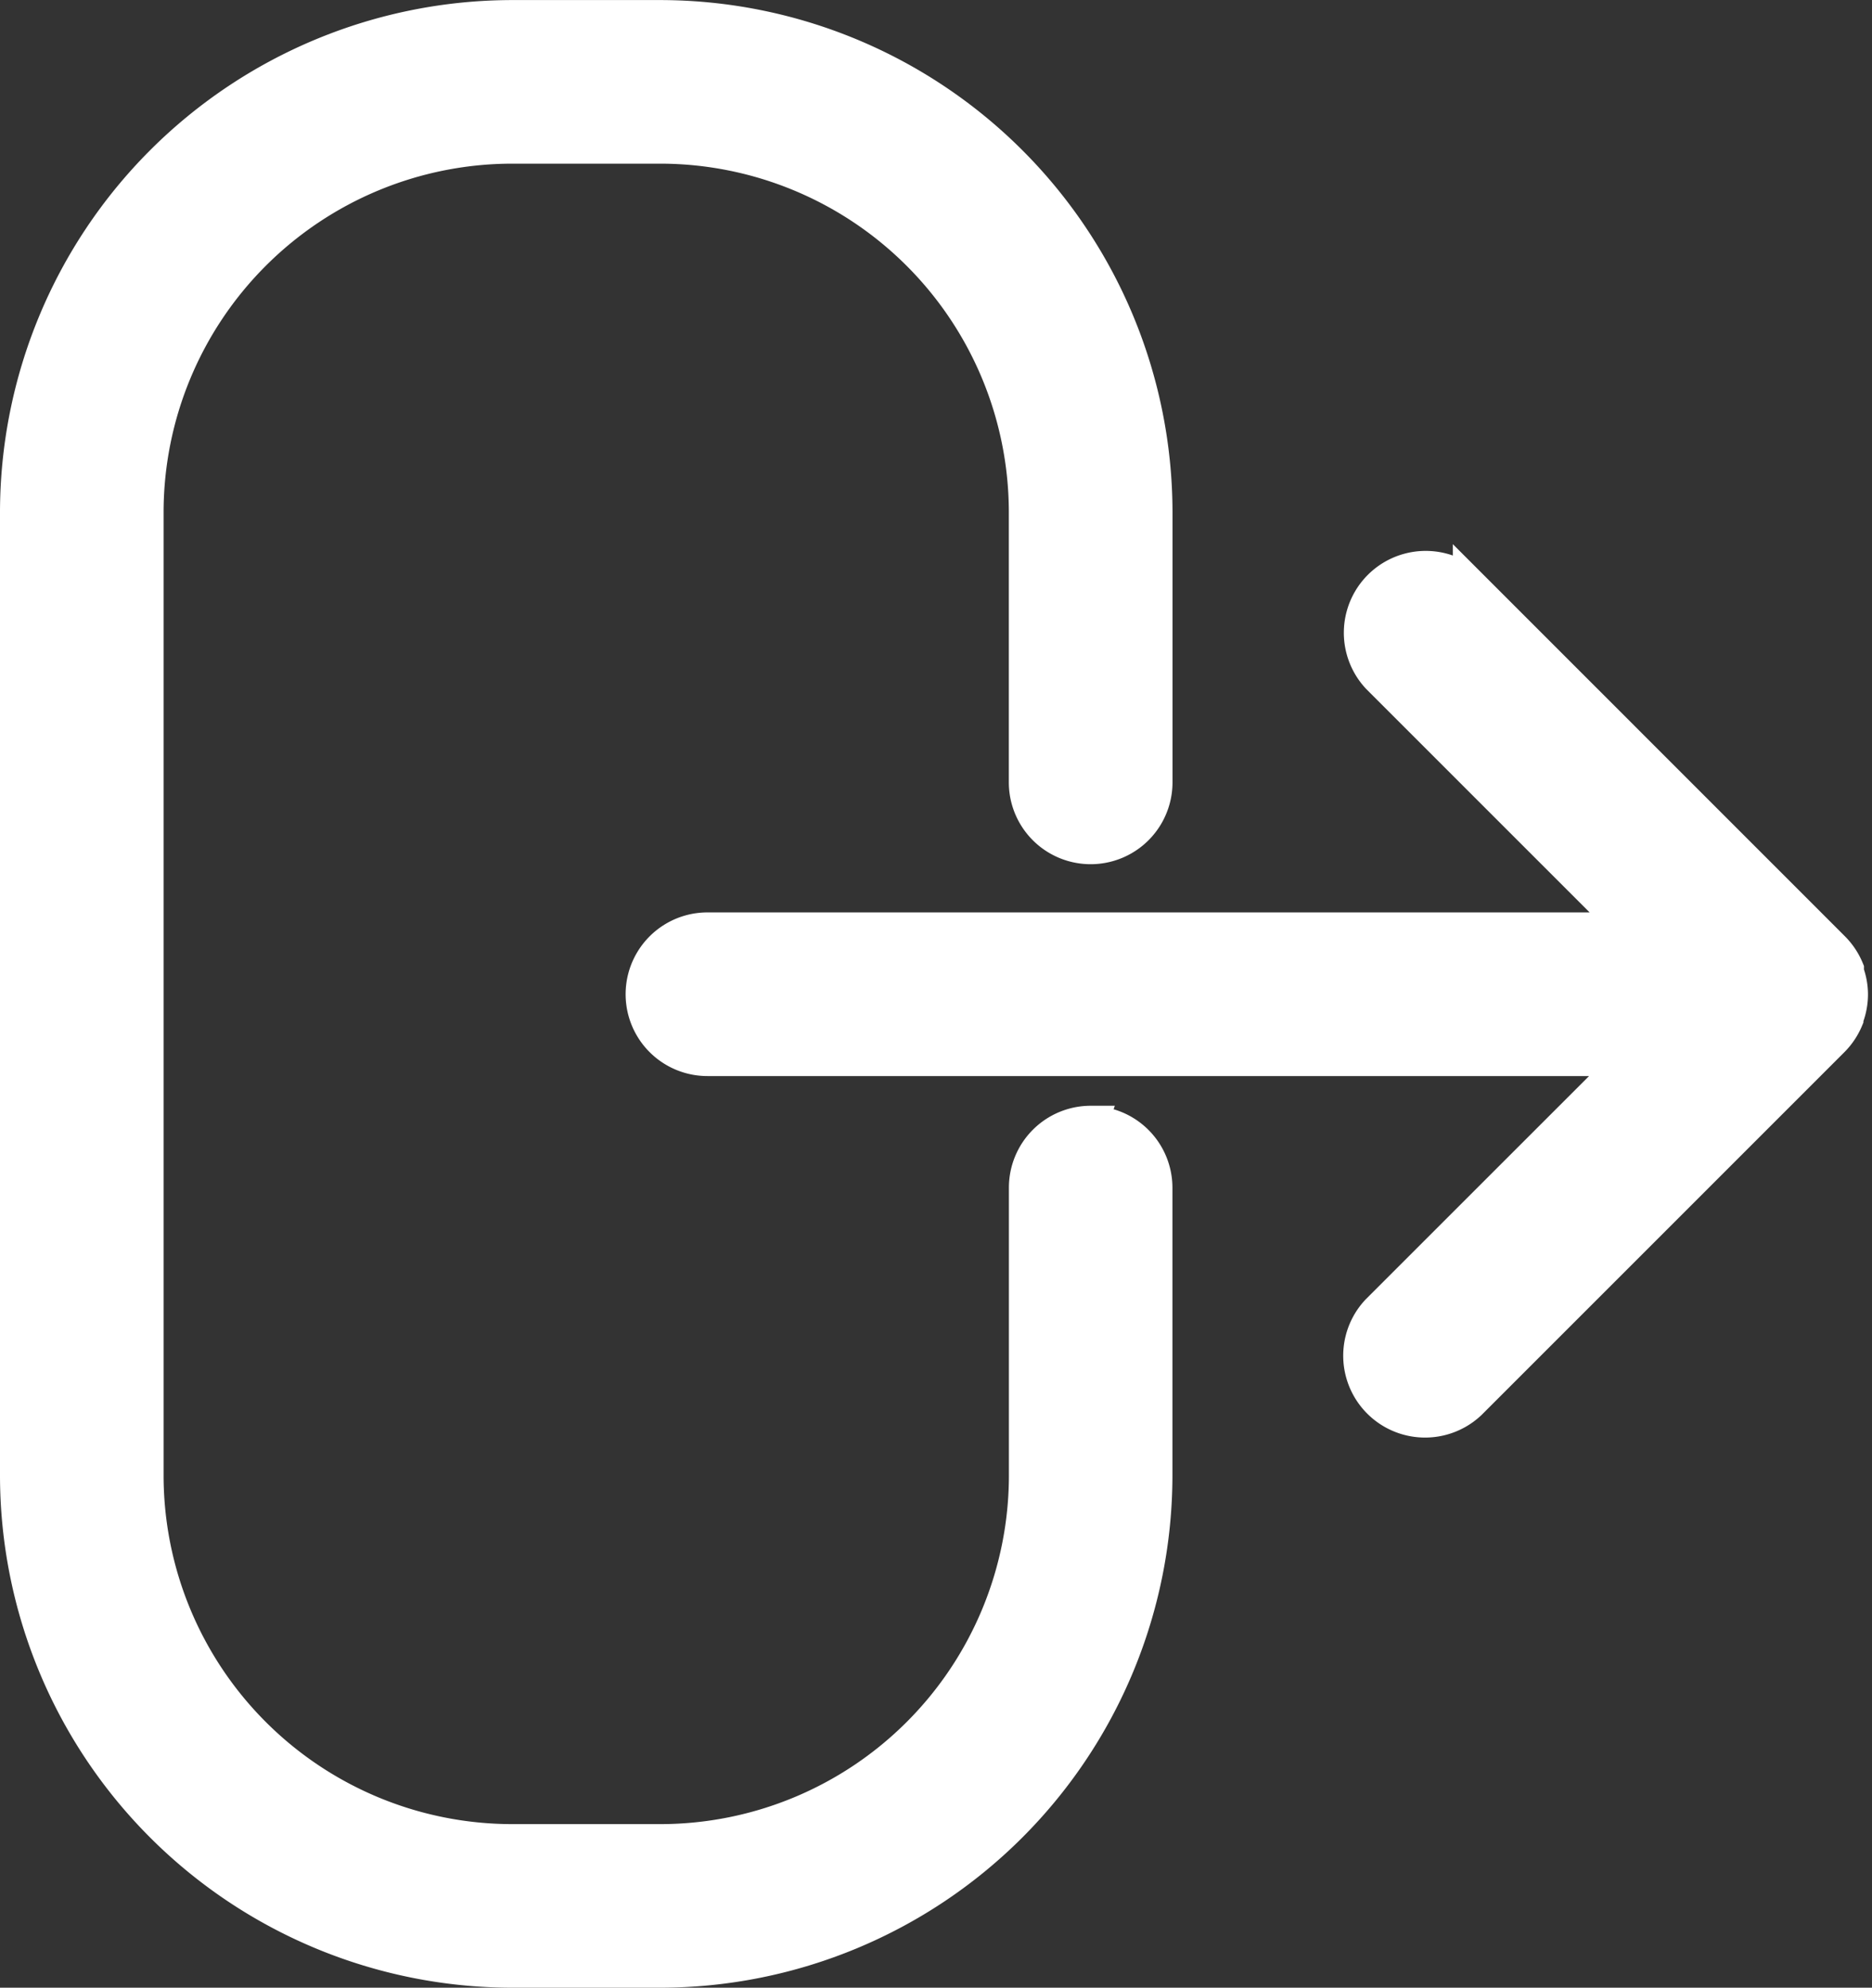 <svg xmlns="http://www.w3.org/2000/svg" width="27.051" height="28.724" viewBox="0 0 27.051 28.724">
  <rect x="0" y="0" width="27.051" height="28.724" fill="#333333" stroke="none"/>
  <g id="Logout" transform="translate(-170.25 -774.25)">
    <path id="Path_23" data-name="Path 23" d="M257.086,166.658s0-.01,0-.014a.935.935,0,0,0-.2-.3l-5.241-5.242a.933.933,0,0,0-1.319,1.319l3.649,3.649H240.624a.932.932,0,0,0,0,1.865h13.343l-3.65,3.649a.933.933,0,0,0,1.319,1.319l5.242-5.242a.94.94,0,0,0,.2-.3s0-.01,0-.014a.934.934,0,0,0,.066-.34.916.916,0,0,0-.066-.34Zm-10.924,2.206a.933.933,0,0,0-.932.932v4.164a5.291,5.291,0,0,1-5.285,5.285H237.8a5.291,5.291,0,0,1-5.285-5.285V160.035a5.291,5.291,0,0,1,5.285-5.285h2.144a5.291,5.291,0,0,1,5.285,5.285v3.906a.932.932,0,1,0,1.865,0v-3.906a7.158,7.158,0,0,0-7.149-7.149H237.8a7.158,7.158,0,0,0-7.149,7.149V173.96a7.158,7.158,0,0,0,7.149,7.149h2.144a7.158,7.158,0,0,0,7.149-7.149V169.8a.932.932,0,0,0-.932-.933Z" transform="translate(-60.151 621.615)" fill="#fff" stroke="#fff" stroke-width="0.5"/>
  </g>
</svg>

